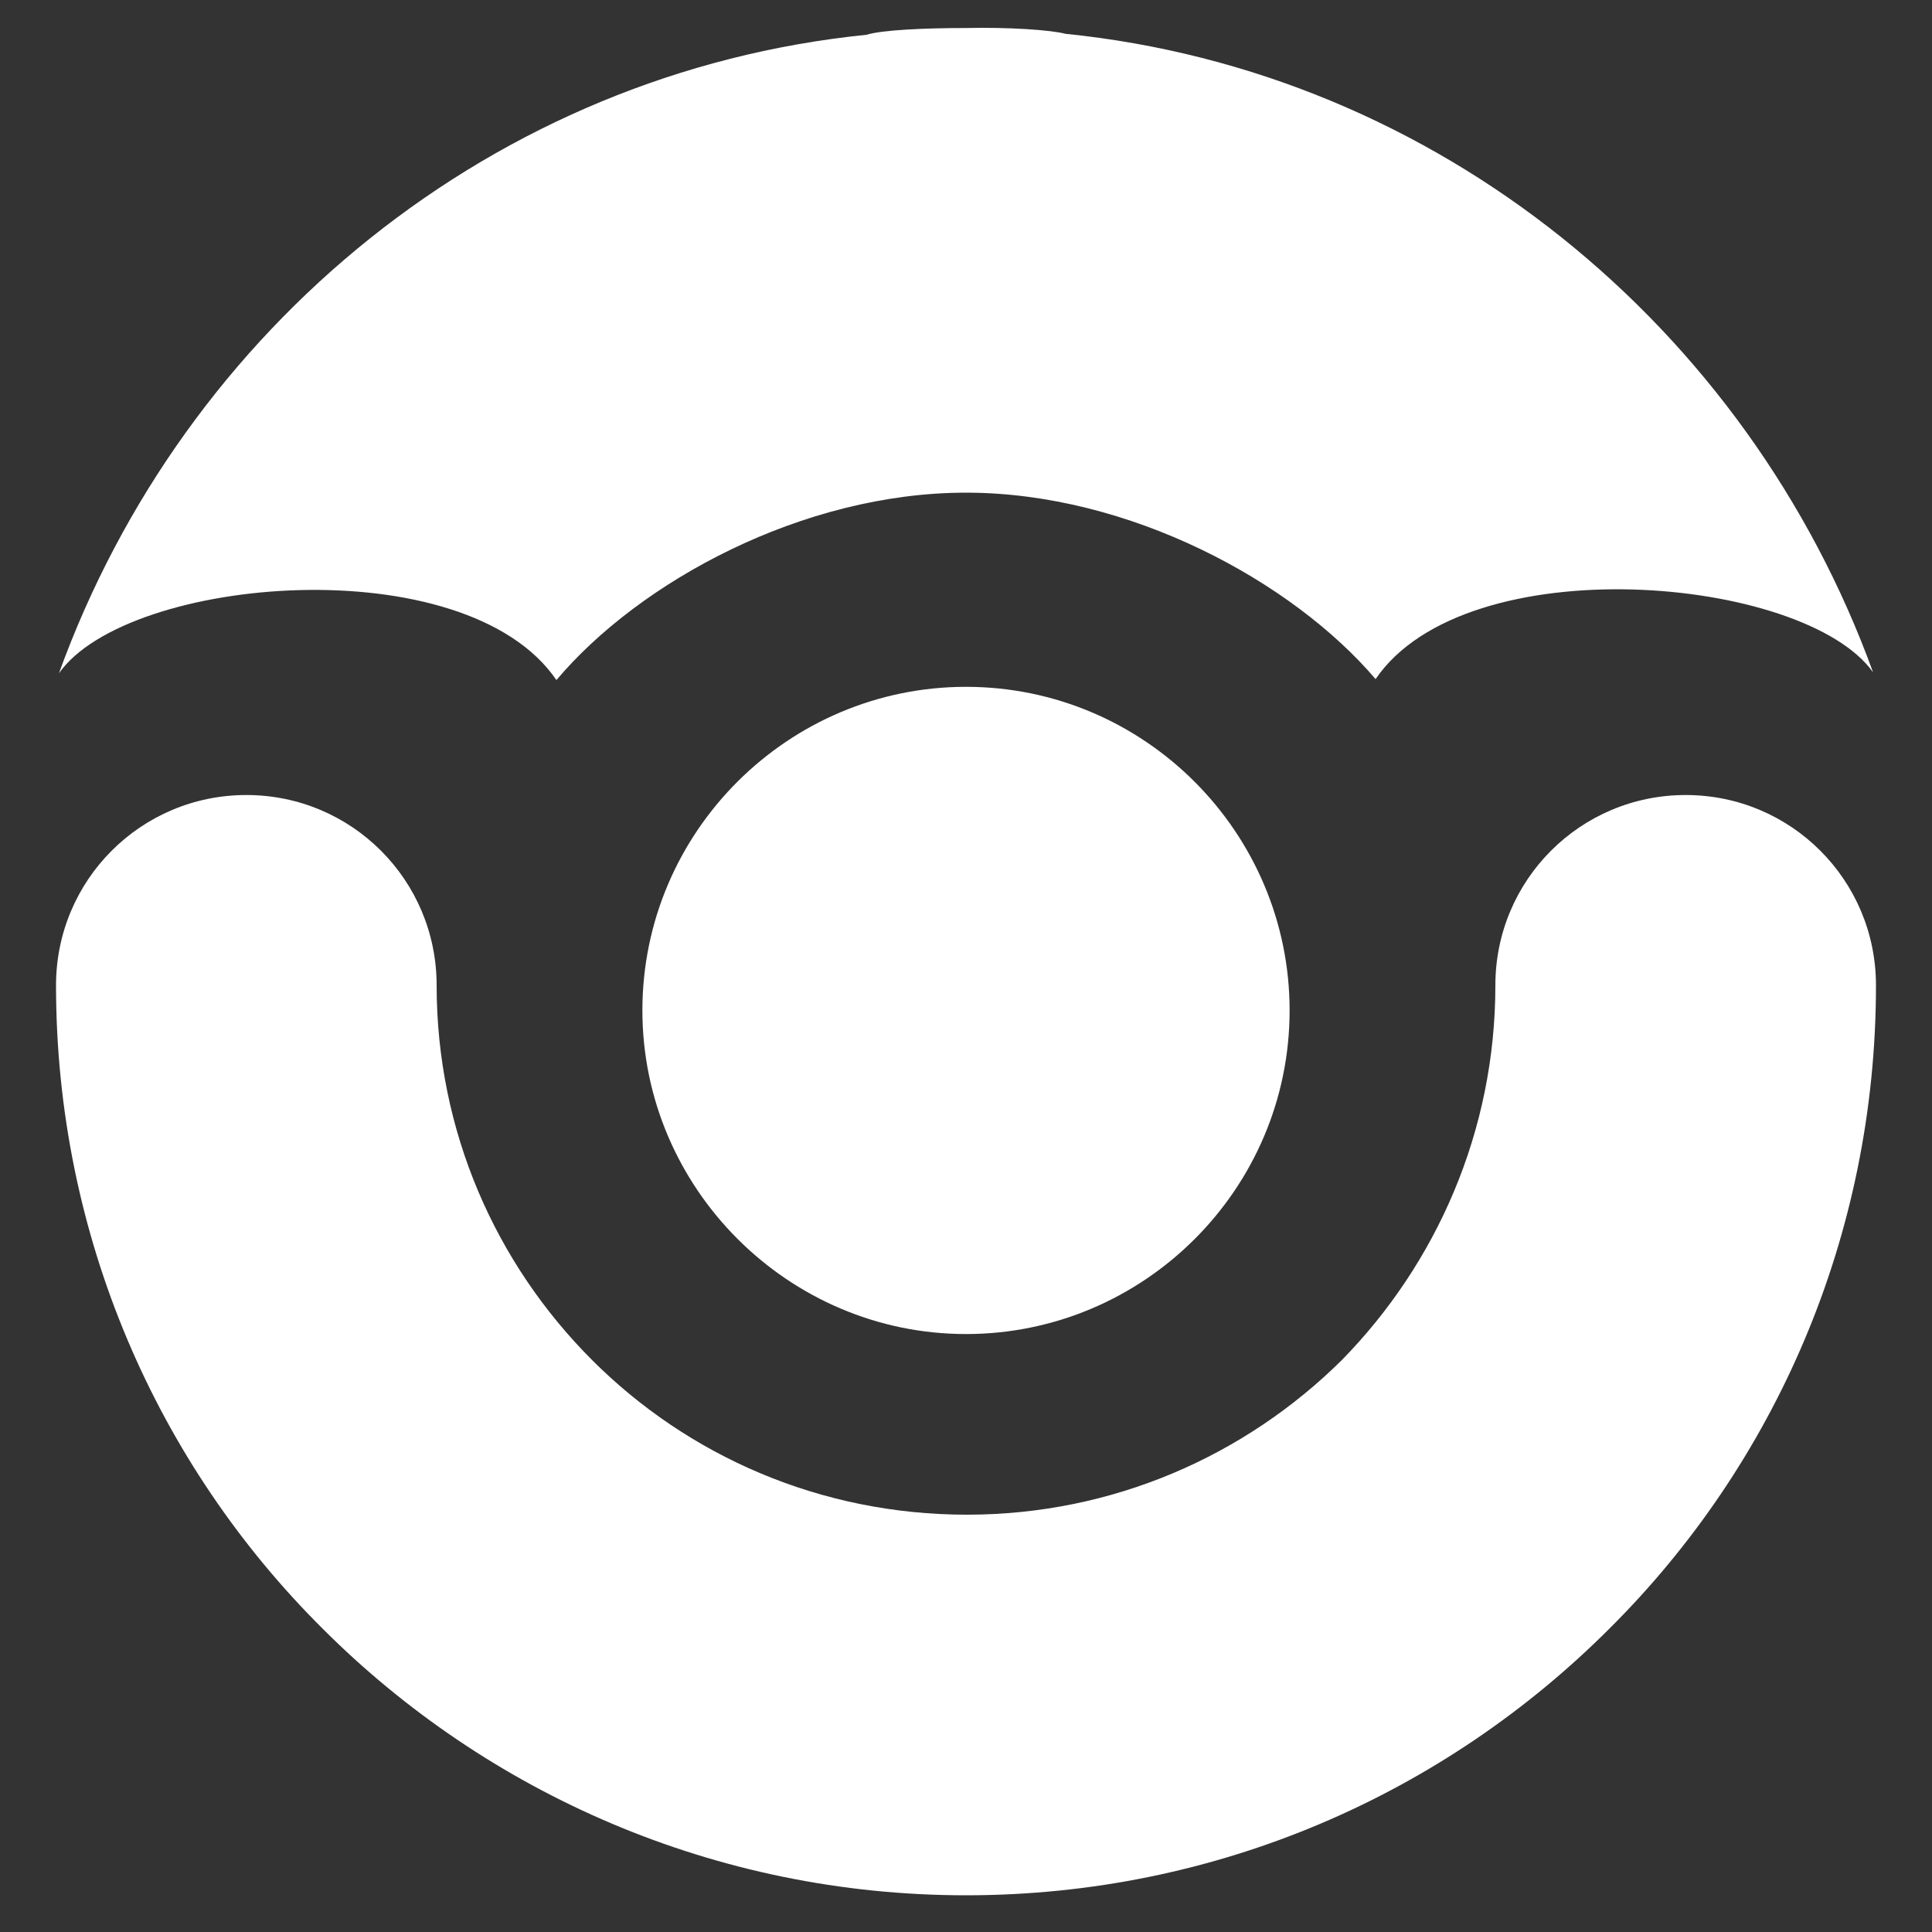 <?xml version="1.0" encoding="utf-8"?>
<!-- Generator: Adobe Illustrator 24.3.0, SVG Export Plug-In . SVG Version: 6.00 Build 0)  -->
<svg version="1.1" id="Layer_1" xmlns="http://www.w3.org/2000/svg" xmlns:xlink="http://www.w3.org/1999/xlink" x="0px" y="0px"
	 viewBox="0 0 200 200" style="enable-background:new 0 0 200 200;" xml:space="preserve">
<rect x="0" y="0" width="200" height="200" fill="#333333" stroke="none"/>
<style type="text/css">
	.st0{fill-rule:evenodd;clip-rule:evenodd;fill:#FFFFFF;}
</style>
<path class="st0" d="M154.8,102c0-10.9,8.8-19.7,19.7-19.7s19.7,8.8,19.7,19.7c0,26-10.5,49.6-27.6,66.6
	c-17.1,17.1-40.6,27.6-66.6,27.6s-49.6-10.6-66.6-27.6C16.3,151.6,5.8,128,5.8,102c0-10.9,8.8-19.7,19.7-19.7s19.7,8.8,19.7,19.7
	c0,15.1,6.1,28.8,16.1,38.8c9.9,9.9,23.6,16,38.8,16c15.1,0,28.8-6.1,38.8-16C148.7,130.8,154.8,117.1,154.8,102z"/>
<path class="st0" d="M100,138.1c18.4,0,33.5-15,33.5-33.5c0-18.4-15-33.5-33.5-33.5c-18.4,0-33.5,15-33.5,33.5
	C66.5,123,81.6,138.1,100,138.1z"/>
<path class="st0" d="M110.3,3.5c38.5,3.9,70.6,30.3,83.6,66.1c-7.1-10-42.1-13.1-51.5,0.7C133.8,60.2,116.9,51,100,51
	s-33.8,9.2-42.4,19.4c-9.4-13.8-44.4-10.8-51.5-0.7c13-35.9,45.1-62.2,83.6-66.1c1.6-0.5,6-0.7,10.3-0.7
	C104.4,2.8,108.8,3.1,110.3,3.5z"/>
</svg>
